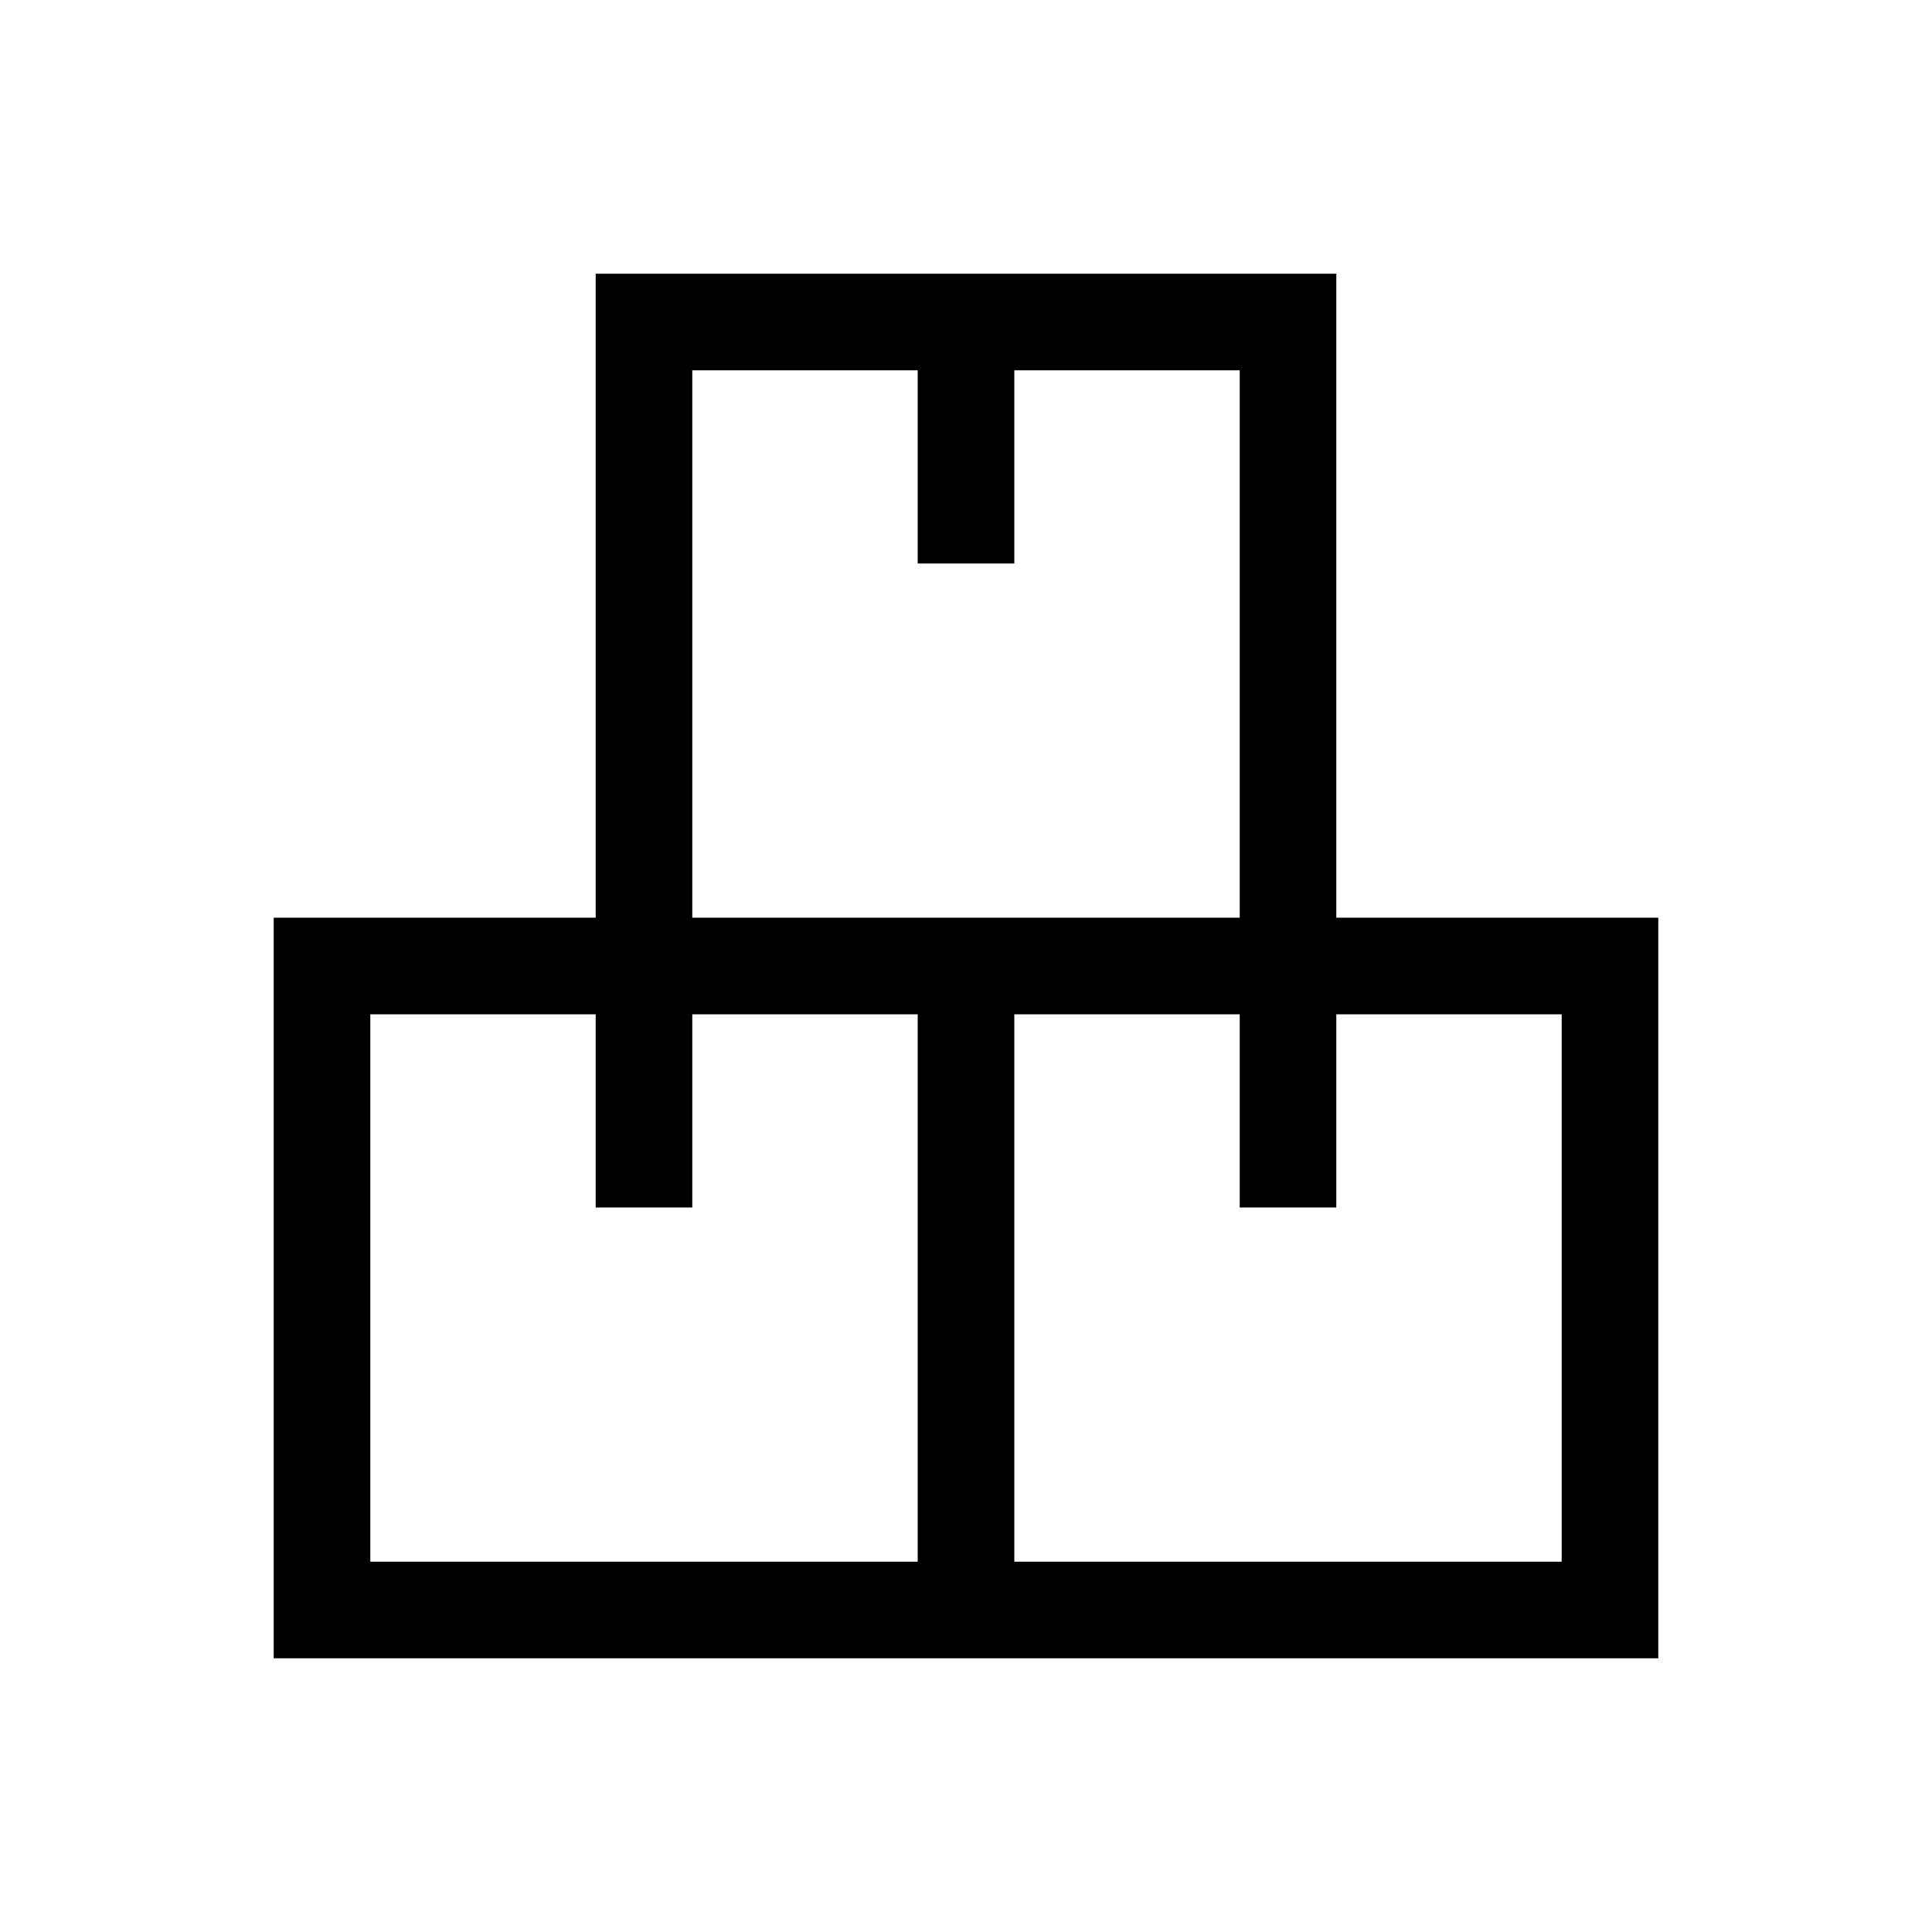 <svg width='40' height='40' viewBox='0 0 40 40' fill='none' xmlns='http://www.w3.org/2000/svg'> <path d='M20 33.333H6.667V20H13.333M20 33.333V20M20 33.333H33.333V20H26.667M20 20H13.333M20 20H26.667M13.333 20V25M13.333 20V6.667H20M13.333 20H26.667M26.667 20V25M26.667 20V6.667H20M20 6.667V11.667' stroke='black' stroke-width='2'/> </svg>